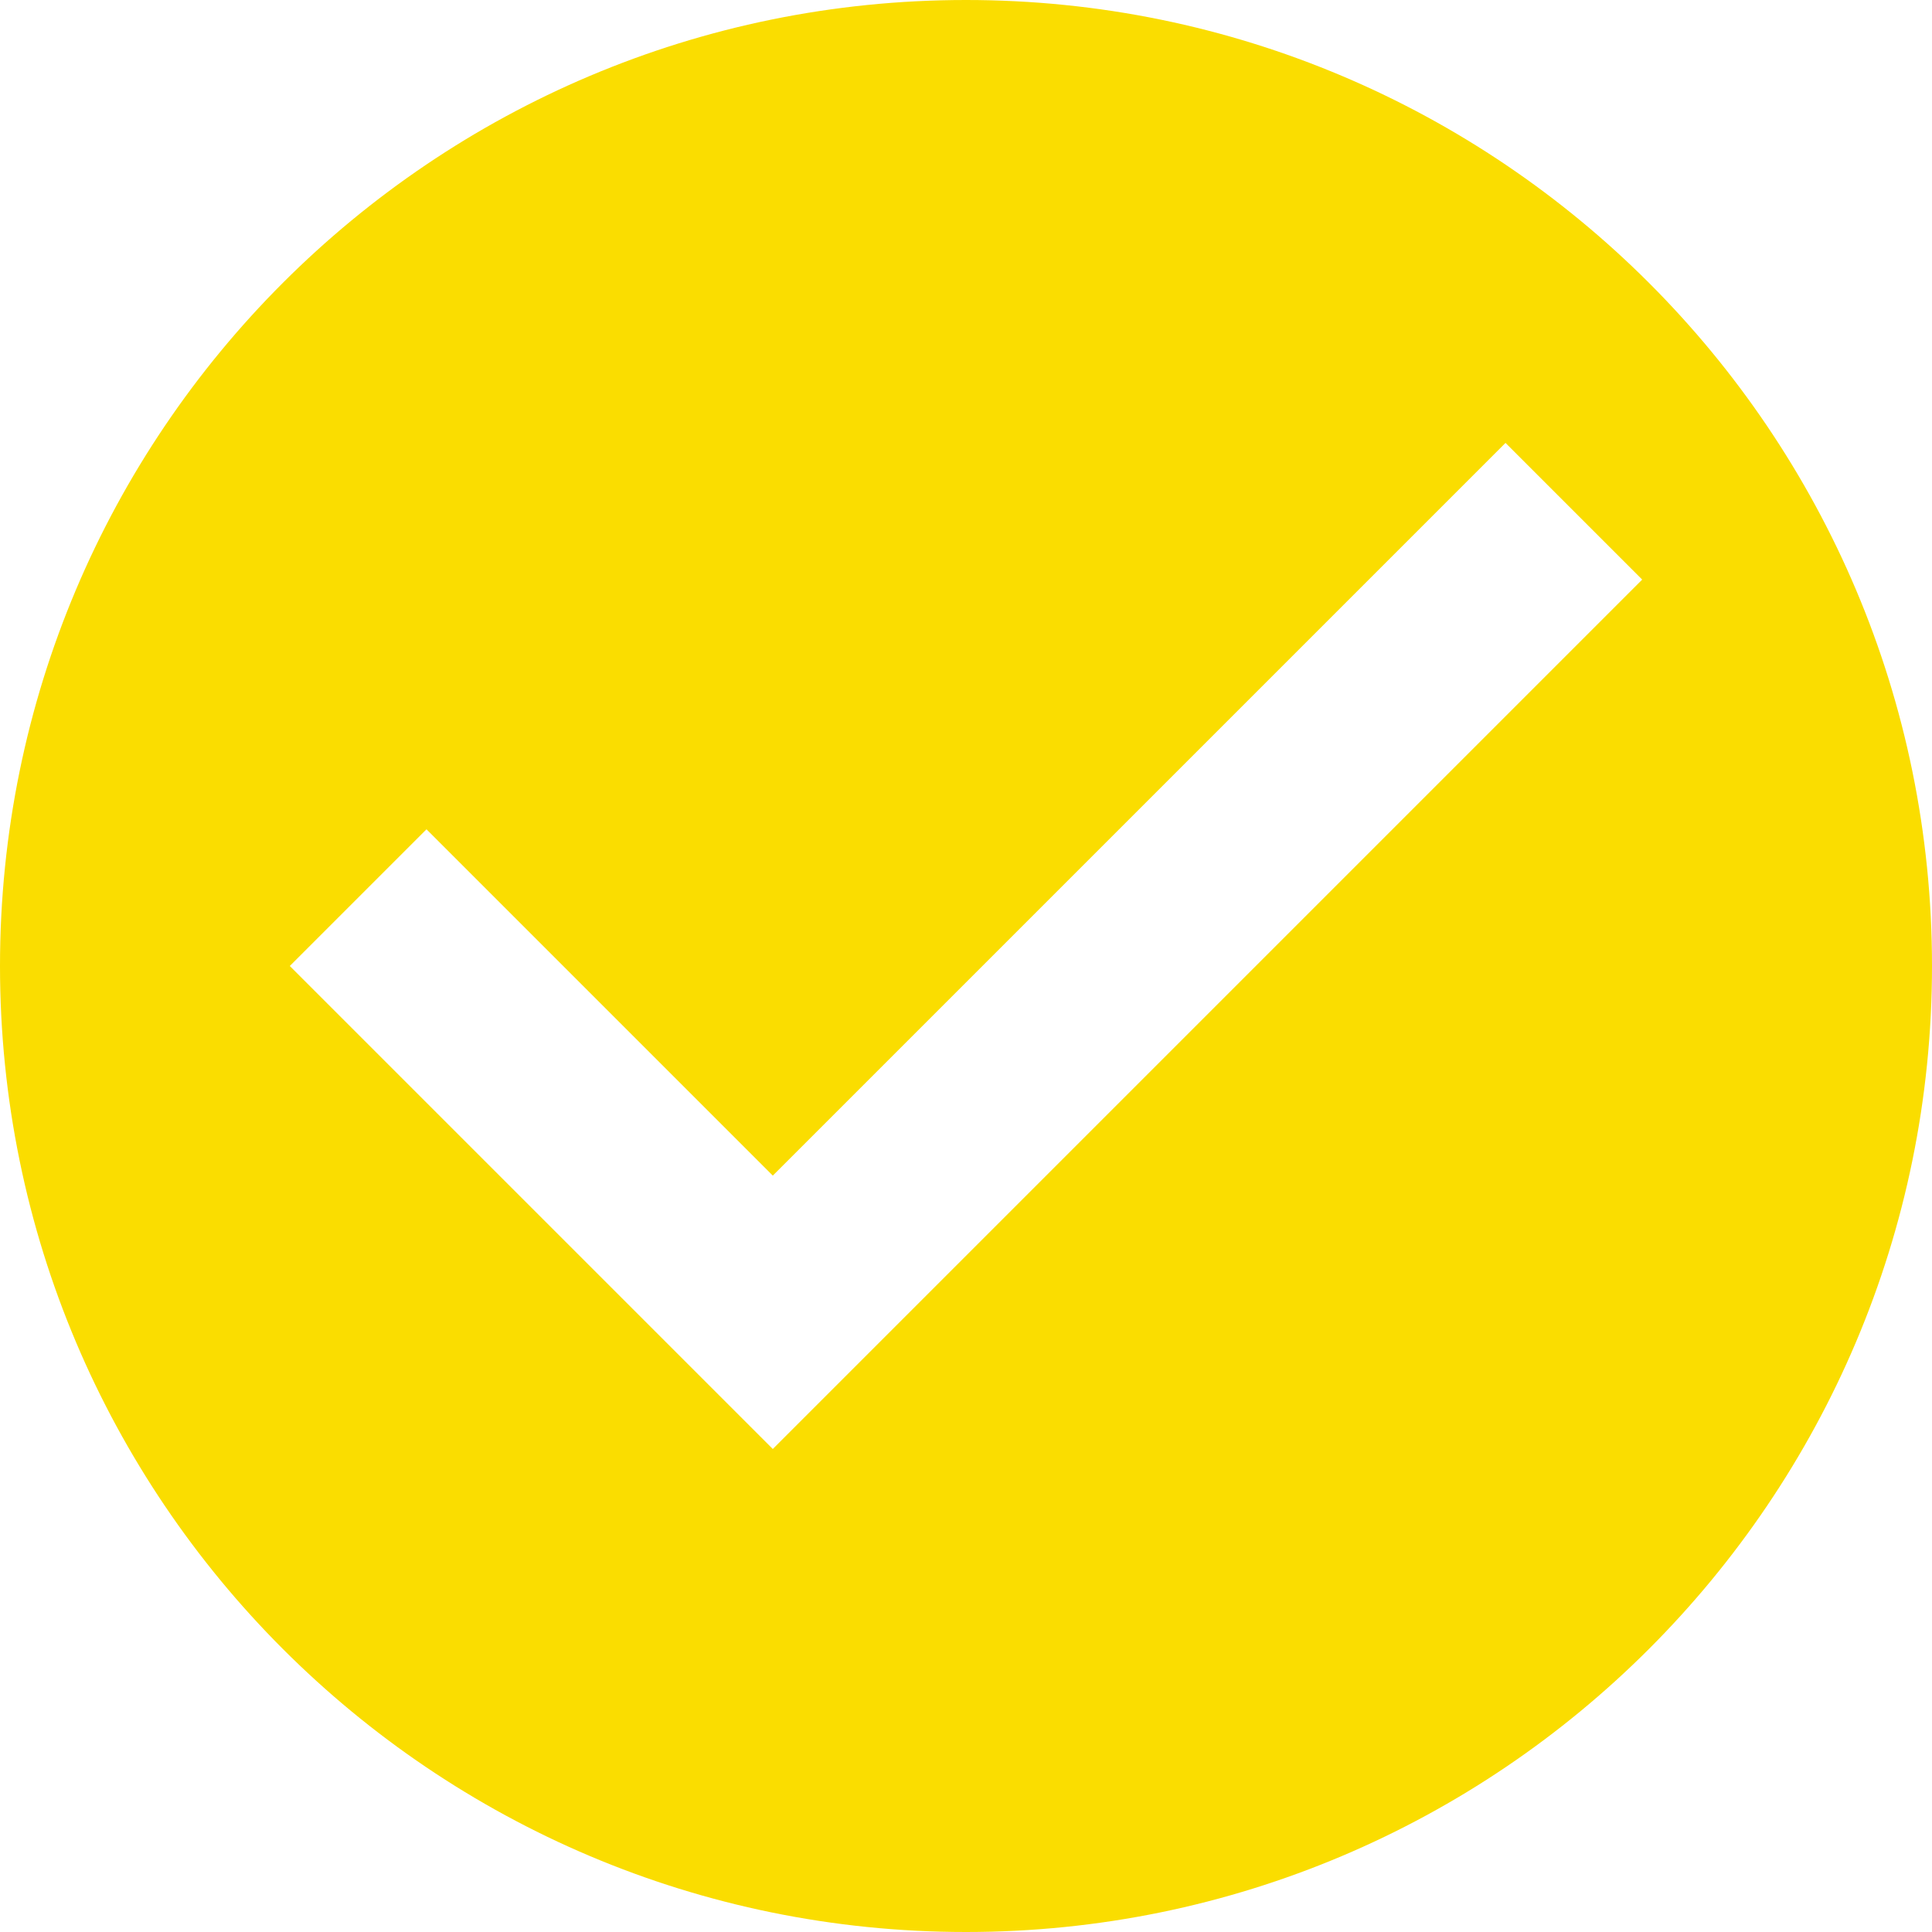 <svg width="20" height="20" viewBox="0 0 20 20" fill="none" xmlns="http://www.w3.org/2000/svg">
    <path d="M10 0C4.475 0 0 4.475 0 10C0 15.52 4.475 20 10 20C15.52 20 20 15.52 20 10C20 4.475 15.52 0 10 0ZM8 15L3 10L4.415 8.585L8 12.17L15.585 4.585L17 6L8 15Z"
          fill="#FADD0066"></path>
</svg>